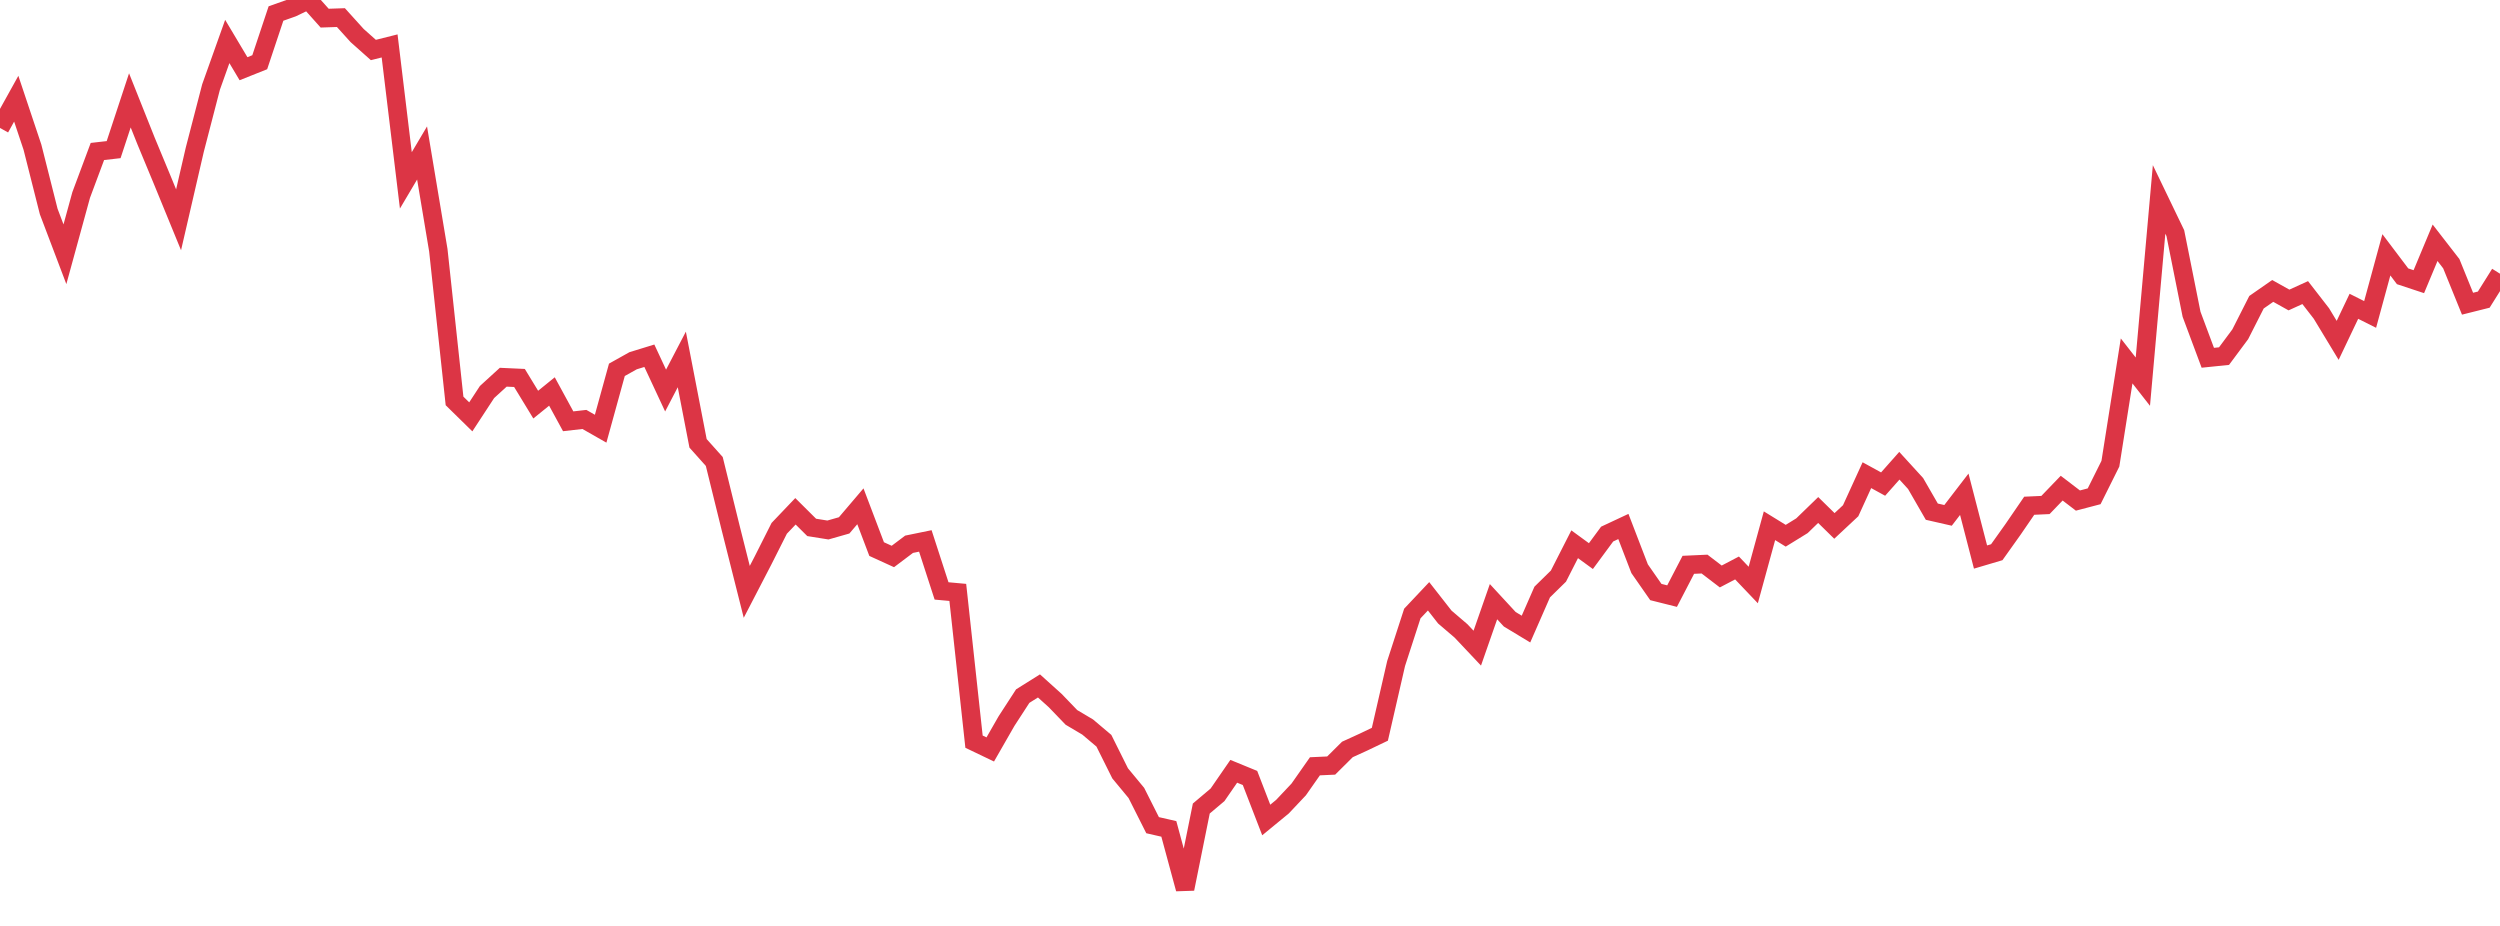<?xml version="1.0" standalone="no"?>
<!DOCTYPE svg PUBLIC "-//W3C//DTD SVG 1.1//EN" "http://www.w3.org/Graphics/SVG/1.1/DTD/svg11.dtd">
<svg width="135" height="50" viewBox="0 0 135 50" preserveAspectRatio="none" class="sparkline" xmlns="http://www.w3.org/2000/svg"
xmlns:xlink="http://www.w3.org/1999/xlink"><path  class="sparkline--line" d="M 0 6.91 L 0 6.91 L 0.877 5.33 L 1.753 7.95 L 2.63 11.42 L 3.506 13.73 L 4.383 10.53 L 5.26 8.18 L 6.136 8.08 L 7.013 5.42 L 7.89 7.62 L 8.766 9.73 L 9.643 11.87 L 10.519 8.08 L 11.396 4.7 L 12.273 2.24 L 13.149 3.71 L 14.026 3.36 L 14.903 0.73 L 15.779 0.42 L 16.656 0 L 17.532 0.98 L 18.409 0.95 L 19.286 1.92 L 20.162 2.7 L 21.039 2.48 L 21.916 9.74 L 22.792 8.26 L 23.669 13.51 L 24.545 21.65 L 25.422 22.51 L 26.299 21.17 L 27.175 20.37 L 28.052 20.41 L 28.929 21.85 L 29.805 21.14 L 30.682 22.75 L 31.558 22.65 L 32.435 23.15 L 33.312 19.97 L 34.188 19.48 L 35.065 19.21 L 35.942 21.09 L 36.818 19.41 L 37.695 23.94 L 38.571 24.92 L 39.448 28.48 L 40.325 31.96 L 41.201 30.27 L 42.078 28.53 L 42.955 27.61 L 43.831 28.48 L 44.708 28.62 L 45.584 28.37 L 46.461 27.34 L 47.338 29.65 L 48.214 30.05 L 49.091 29.39 L 49.968 29.21 L 50.844 31.91 L 51.721 31.99 L 52.597 40.05 L 53.474 40.47 L 54.351 38.94 L 55.227 37.59 L 56.104 37.04 L 56.981 37.83 L 57.857 38.74 L 58.734 39.26 L 59.61 40 L 60.487 41.76 L 61.364 42.82 L 62.24 44.56 L 63.117 44.76 L 63.994 48 L 64.87 43.66 L 65.747 42.92 L 66.623 41.65 L 67.5 42.01 L 68.377 44.28 L 69.253 43.56 L 70.13 42.63 L 71.006 41.38 L 71.883 41.34 L 72.76 40.47 L 73.636 40.07 L 74.513 39.65 L 75.39 35.83 L 76.266 33.13 L 77.143 32.2 L 78.019 33.32 L 78.896 34.07 L 79.773 35 L 80.649 32.49 L 81.526 33.44 L 82.403 33.97 L 83.279 31.97 L 84.156 31.11 L 85.032 29.39 L 85.909 30.03 L 86.786 28.84 L 87.662 28.43 L 88.539 30.71 L 89.416 31.97 L 90.292 32.19 L 91.169 30.5 L 92.045 30.46 L 92.922 31.13 L 93.799 30.67 L 94.675 31.59 L 95.552 28.39 L 96.429 28.93 L 97.305 28.39 L 98.182 27.54 L 99.058 28.4 L 99.935 27.58 L 100.812 25.66 L 101.688 26.14 L 102.565 25.15 L 103.442 26.11 L 104.318 27.63 L 105.195 27.83 L 106.071 26.69 L 106.948 30.08 L 107.825 29.82 L 108.701 28.59 L 109.578 27.31 L 110.455 27.27 L 111.331 26.36 L 112.208 27.03 L 113.084 26.8 L 113.961 25.04 L 114.838 19.49 L 115.714 20.61 L 116.591 10.77 L 117.468 12.59 L 118.344 16.97 L 119.221 19.32 L 120.097 19.23 L 120.974 18.05 L 121.851 16.32 L 122.727 15.71 L 123.604 16.2 L 124.481 15.8 L 125.357 16.93 L 126.234 18.38 L 127.11 16.54 L 127.987 16.98 L 128.864 13.76 L 129.74 14.92 L 130.617 15.21 L 131.494 13.11 L 132.37 14.24 L 133.247 16.4 L 134.123 16.18 L 135 14.78" fill="none" stroke-width="1" stroke="#dc3545"></path></svg>